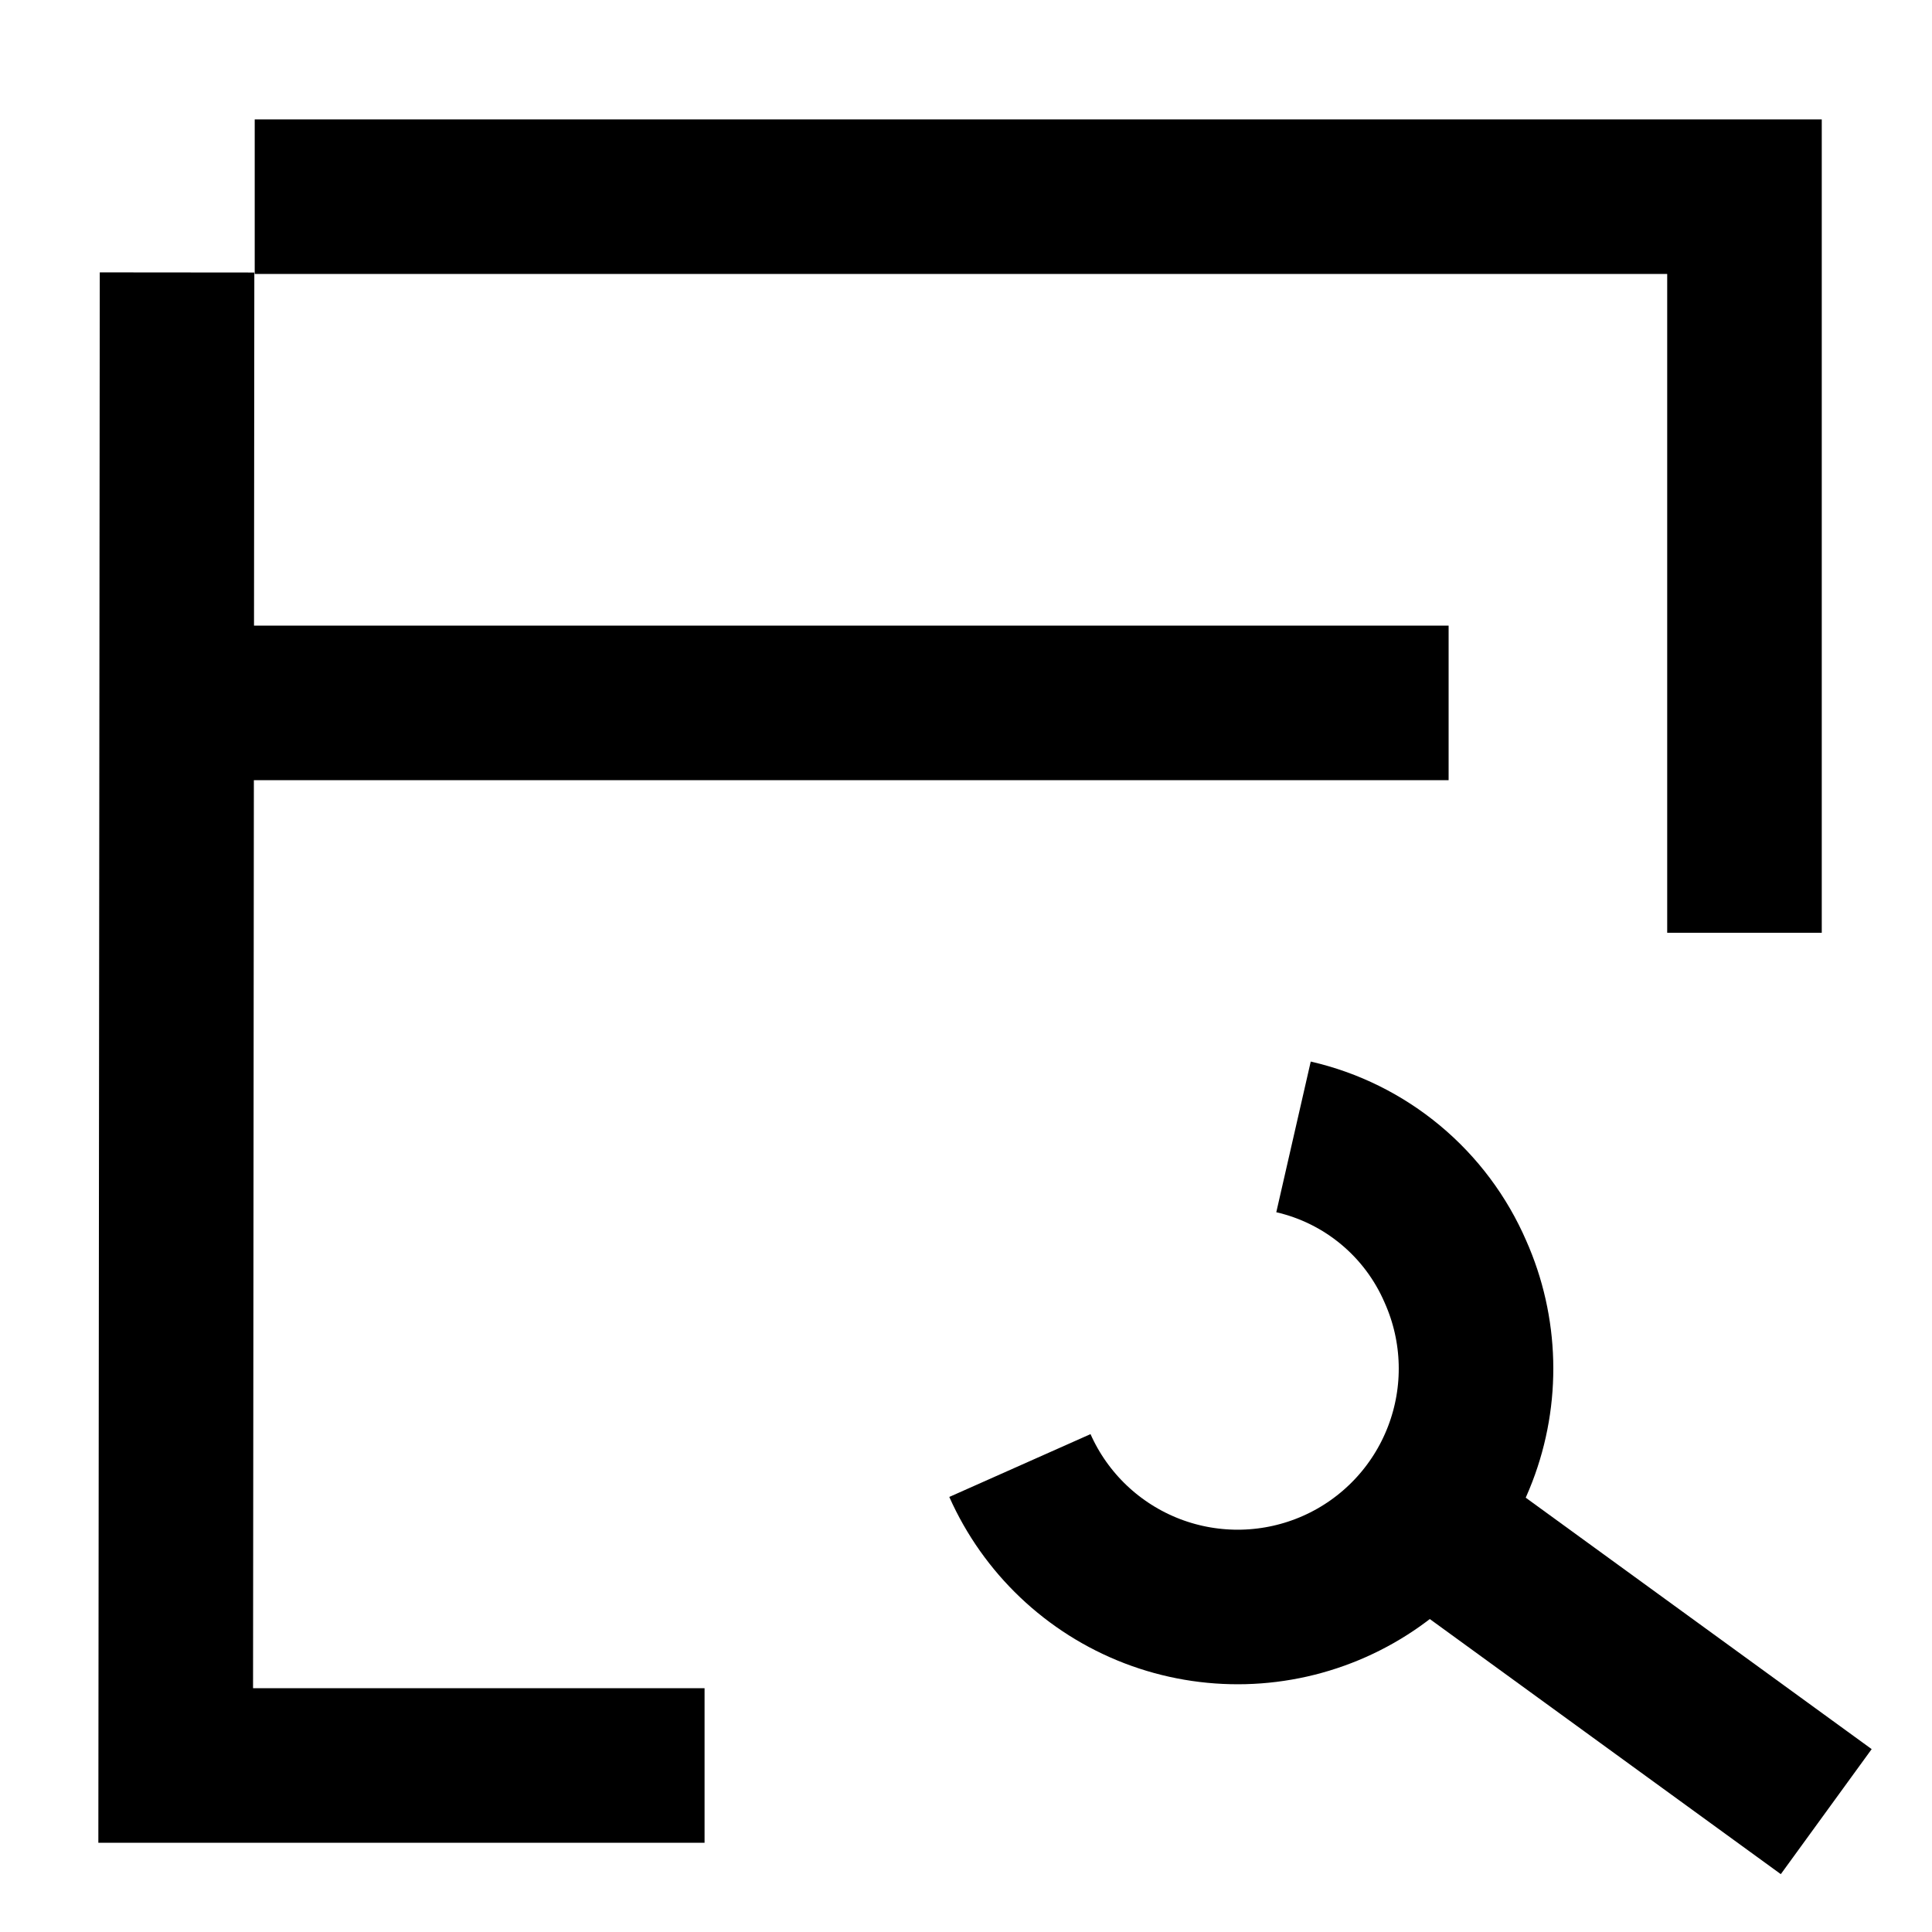 <svg width="50" height="50" viewBox="0 0 50 50" fill="none" xmlns="http://www.w3.org/2000/svg">
<path d="M2.826 18.191H37.49" stroke="black" stroke-width="4" stroke-miterlimit="10"/>
<path d="M47.263 46.885L36.272 38.897" stroke="black" stroke-width="4" stroke-miterlimit="10"/>
<path d="M33.476 29.423C34.399 29.634 35.26 30.061 35.988 30.667C36.716 31.273 37.291 32.042 37.667 32.912C38.332 34.407 38.376 36.105 37.789 37.632C37.203 39.159 36.034 40.391 34.539 41.056C33.044 41.721 31.346 41.765 29.819 41.179C28.292 40.592 27.06 39.423 26.395 37.928" stroke="black" stroke-width="4"/>
<path d="M6.592 5.09H45.147V24.14" stroke="black" stroke-width="4" stroke-miterlimit="10"/>
<path d="M18.234 45.69H4.547L4.582 7.051" stroke="black" stroke-width="4" stroke-miterlimit="10"/>
</svg>
